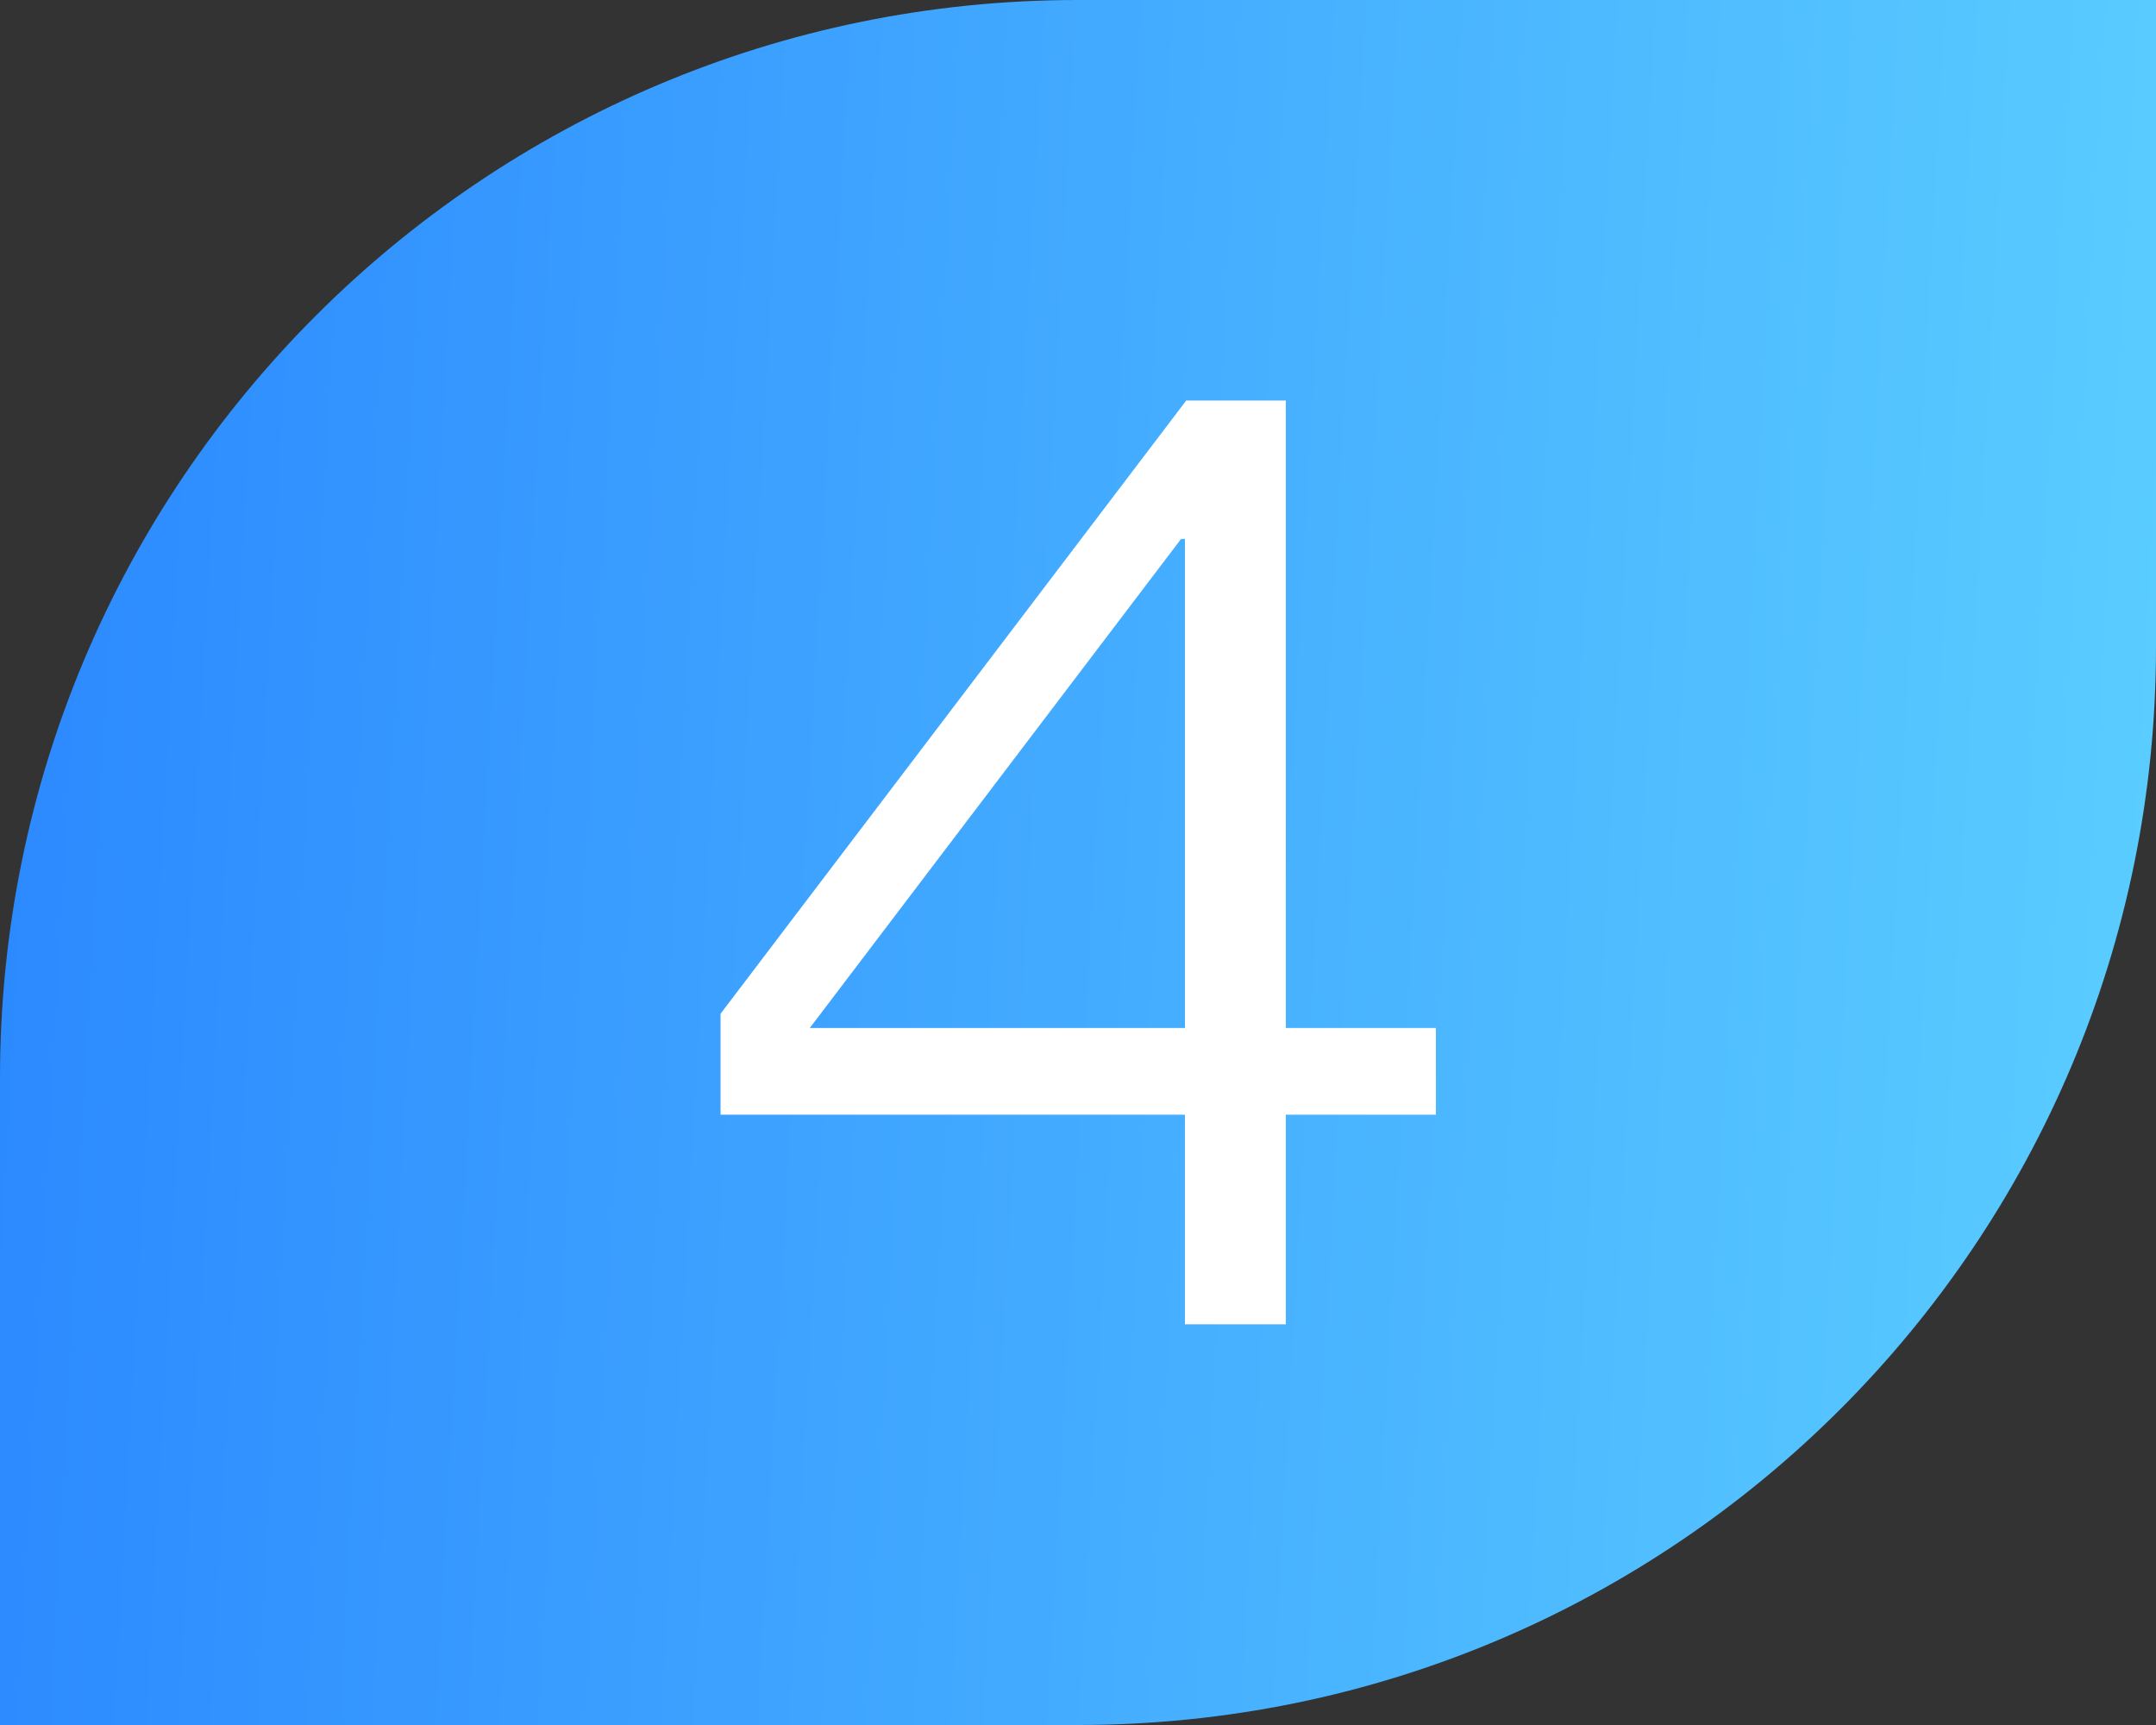 <svg width="20" height="16" viewBox="0 0 20 16" fill="none" xmlns="http://www.w3.org/2000/svg">
<rect x="0" y="0" width="20" height="16" fill="#333333" stroke="none"/>
<g id="Group 10282">
<g id="Rectangle 666">
<path id="Rectangle 666_2" d="M0 10C0 4.477 4.477 0 10 0H20V6C20 11.523 15.523 16 10 16H0V10Z" fill="url(#paint0_linear_1197_876)"/>
</g>
<path id="4" d="M11.004 3.715H11.928V9.535H13.32V10.339H11.928V12.283H10.992V10.339H6.684V9.403L11.004 3.715ZM10.956 4.999L7.512 9.535H10.992V4.999H10.956Z" fill="white"/>
</g>
<defs>
<linearGradient id="paint0_linear_1197_876" x1="0" y1="0" x2="20.814" y2="1.14" gradientUnits="userSpaceOnUse">
<stop stop-color="#2B88FF"/>
<stop offset="1" stop-color="#5BCEFF"/>
</linearGradient>
</defs>
</svg>
